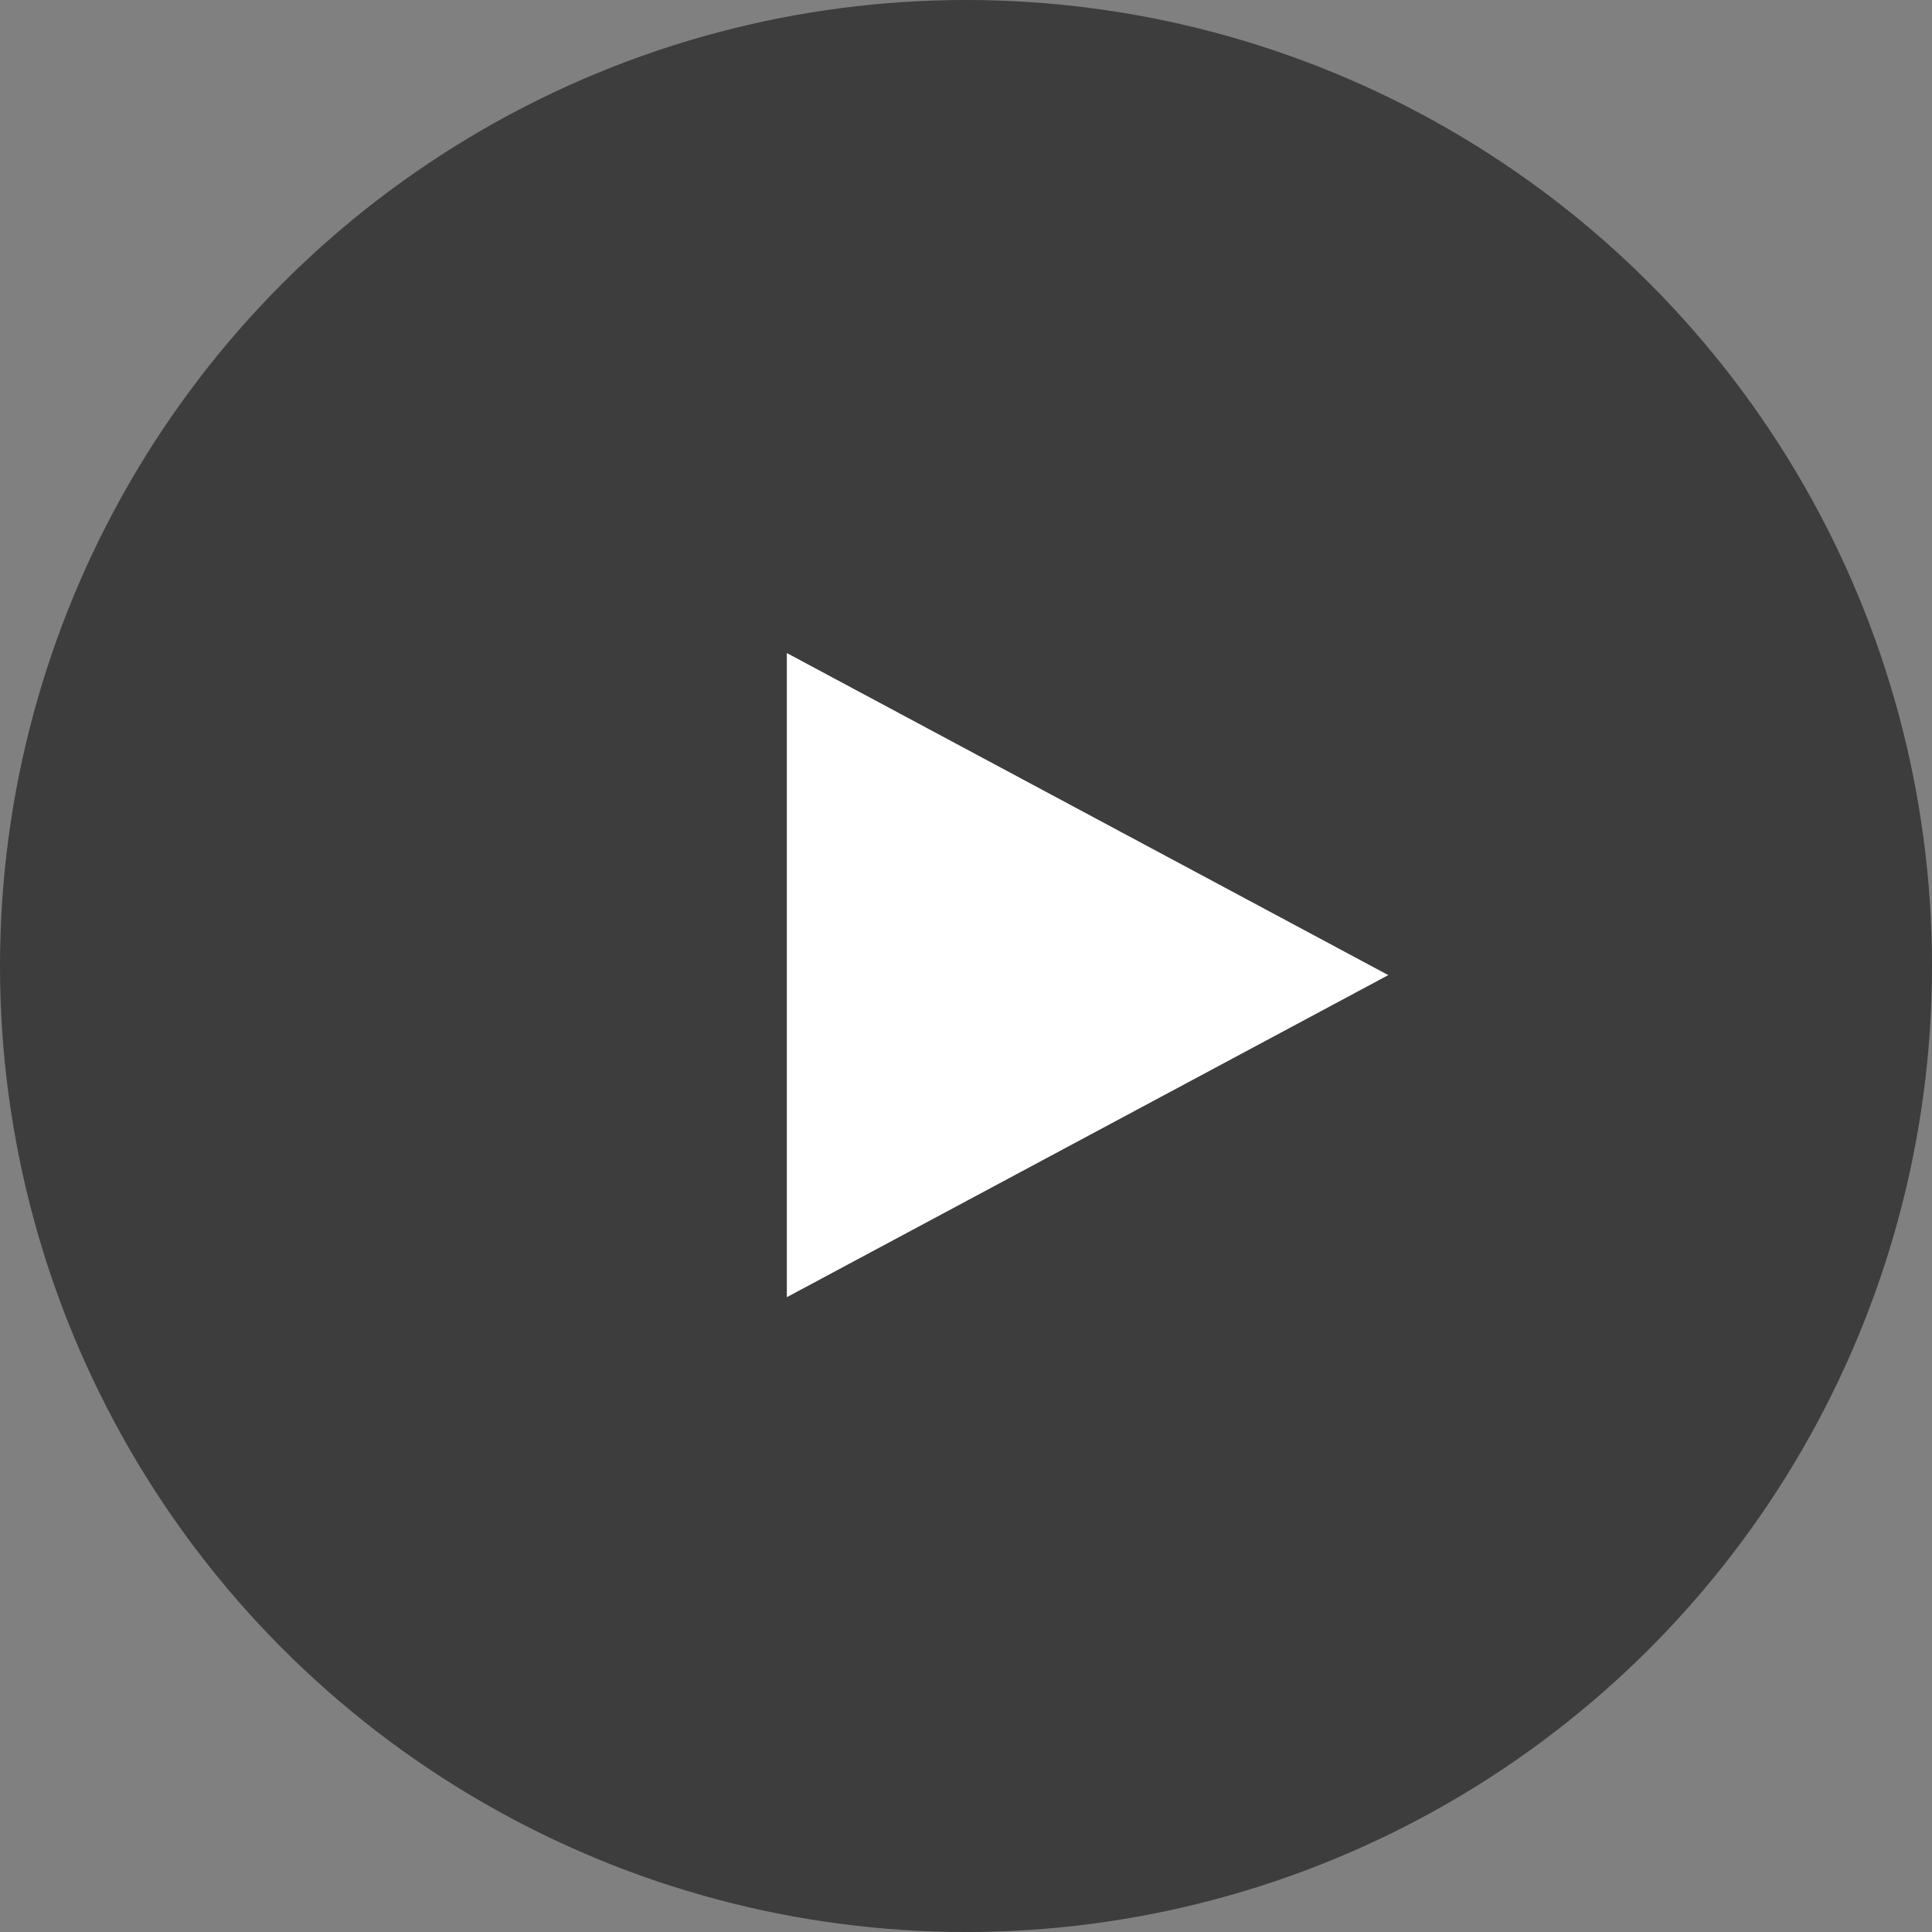 <?xml version="1.0" encoding="UTF-8"?>
<svg width="106px" height="106px" viewBox="0 0 106 106" version="1.1" xmlns="http://www.w3.org/2000/svg" xmlns:xlink="http://www.w3.org/1999/xlink">
    <rect x="0" y="0" width="106" height="106" fill="#808080" stroke="none"/>
    <title>Group 4 Copy 5</title>
    <g id="Page-1" stroke="none" stroke-width="1" fill="none" fill-rule="evenodd">
        <g id="desktop-components" transform="translate(-1387, -1520)">
            <g id="Group-4-Copy-5" transform="translate(1387, 1520)">
                <circle id="Oval" fill="#262626" opacity="0.746" cx="53" cy="53" r="53"></circle>
                <polygon id="Triangle" fill="#FFFFFF" transform="translate(59.67, 53.5) rotate(-270) translate(-59.67, -53.5) " points="59.67 37 77.34 70 42 70"></polygon>
            </g>
        </g>
    </g>
</svg>